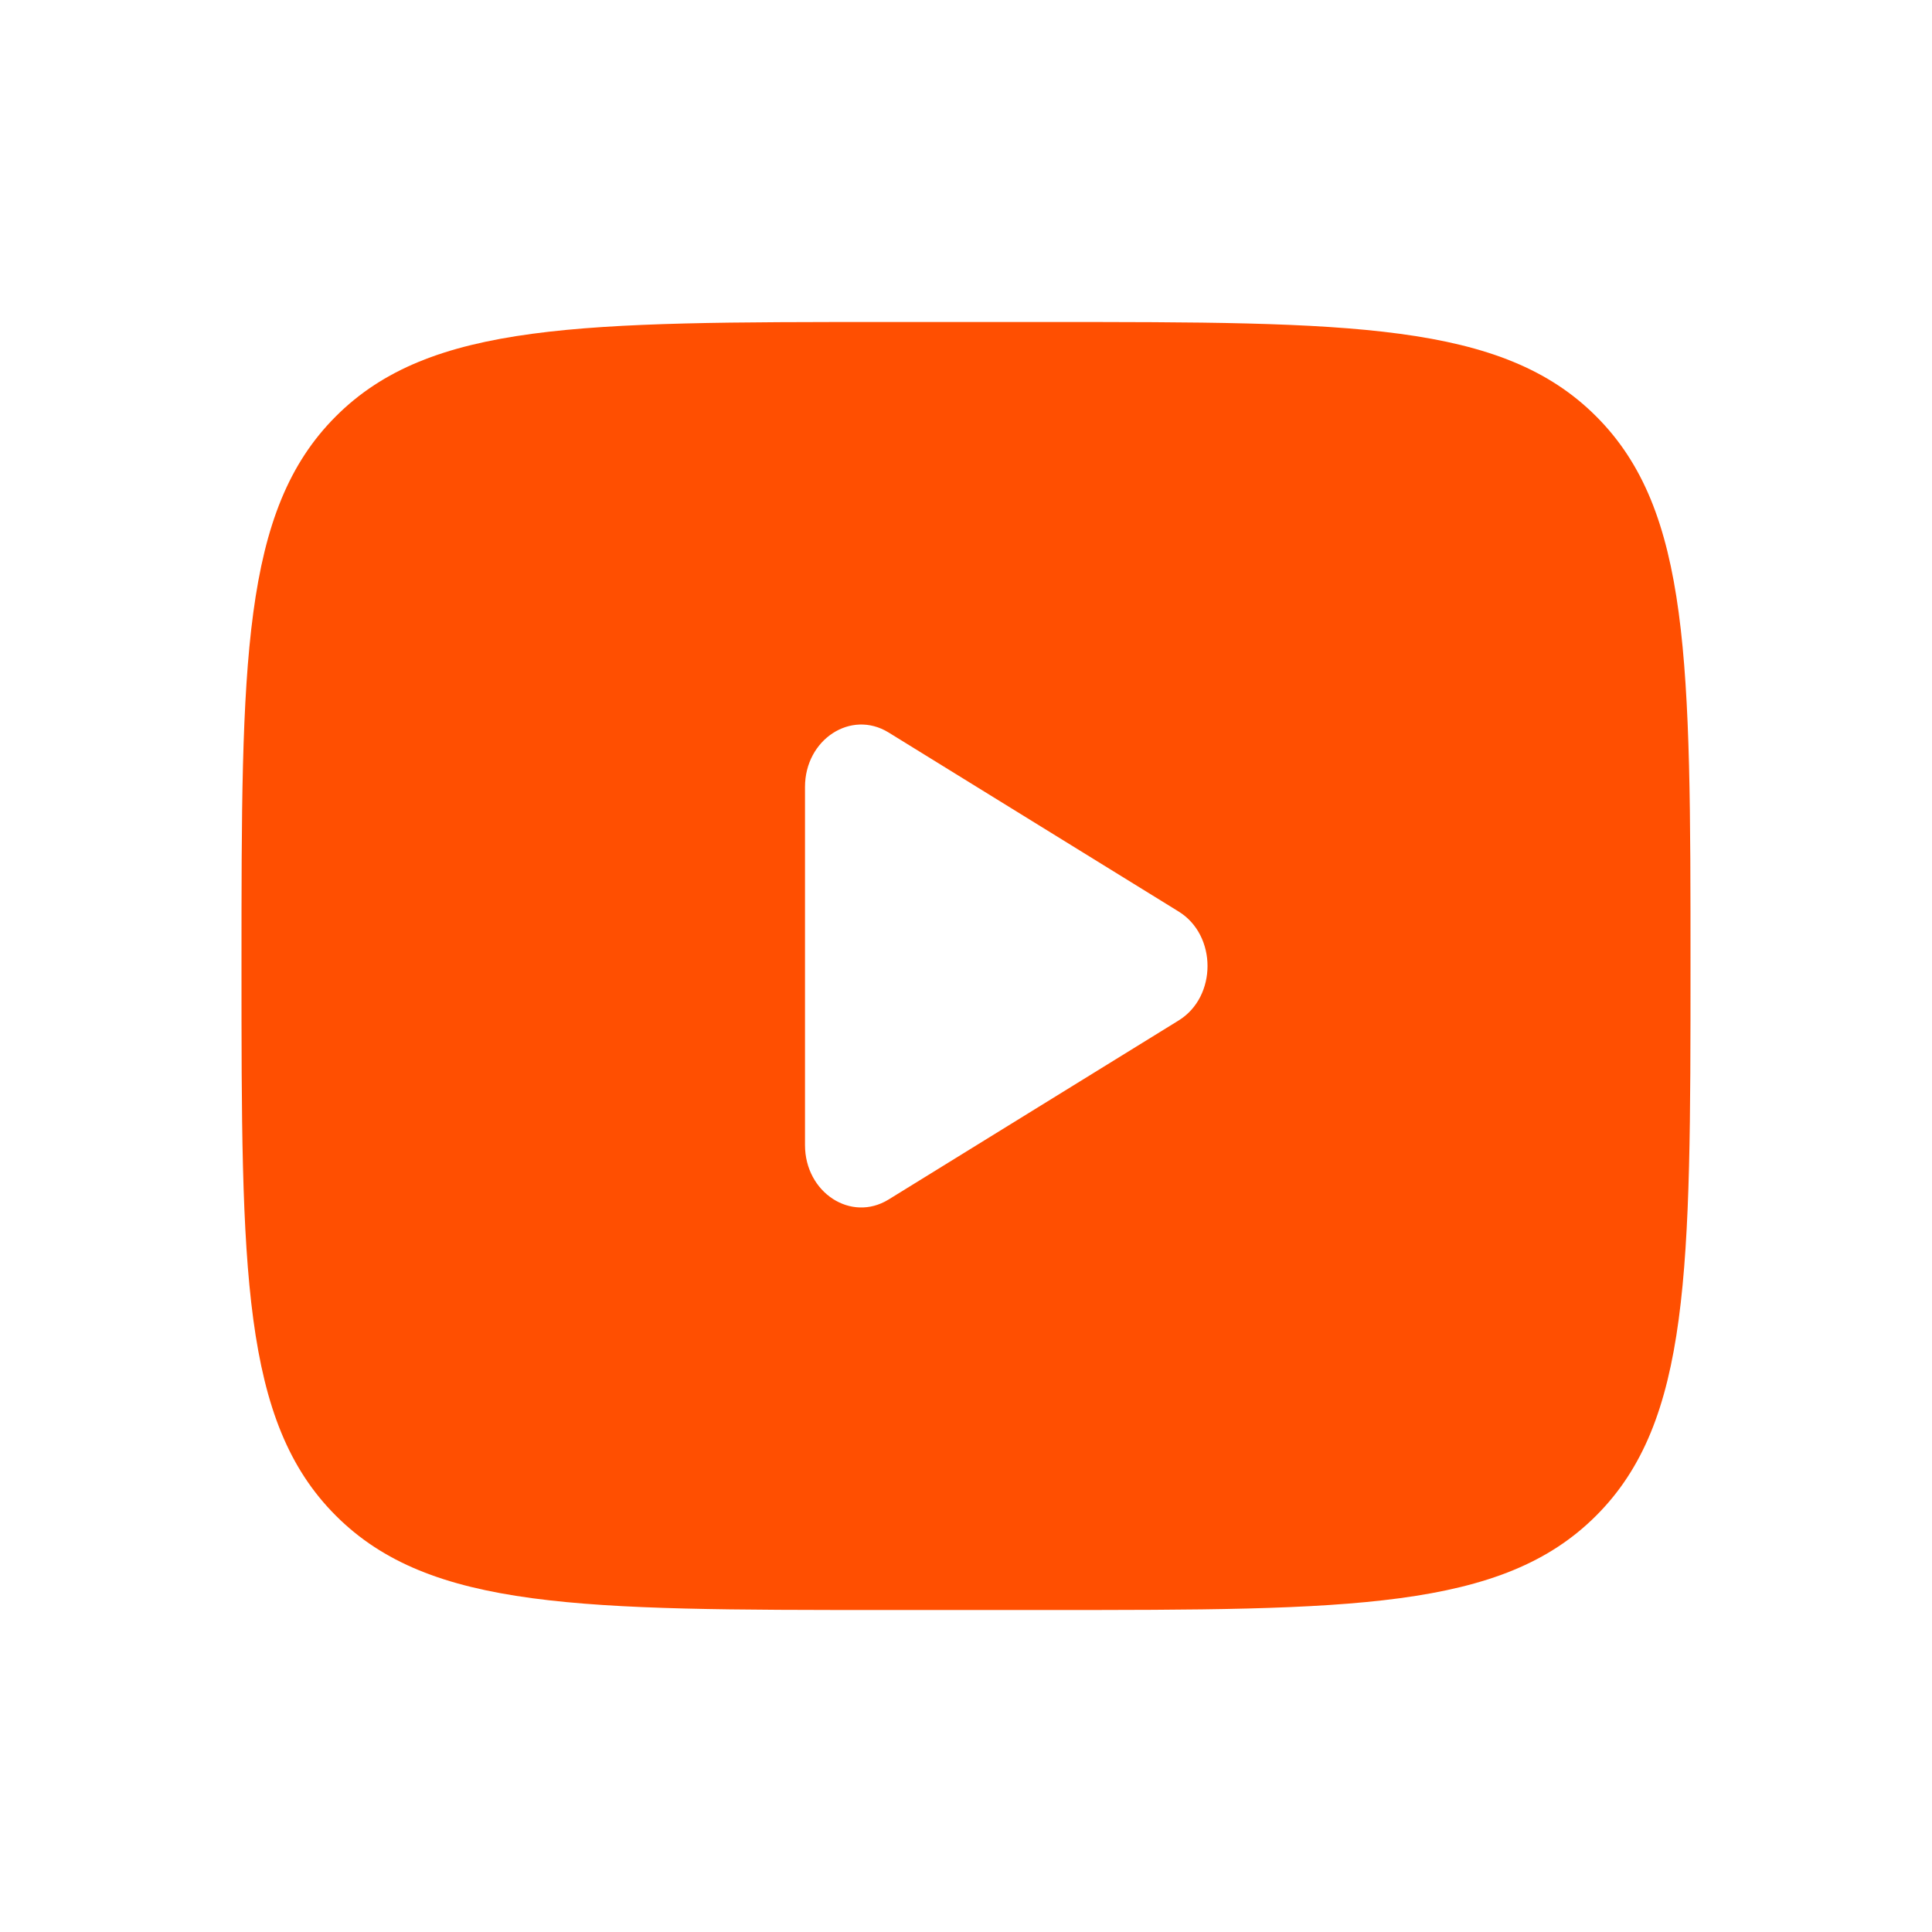 <svg width="24" height="24" viewBox="0 0 24 24" fill="none" xmlns="http://www.w3.org/2000/svg">
<path fill-rule="evenodd" clip-rule="evenodd" d="M4.172 5.172C3 6.343 3 8.229 3 12C3 15.771 3 17.657 4.172 18.828C5.343 20 7.229 20 11 20H13C16.771 20 18.657 20 19.828 18.828C21 17.657 21 15.771 21 12C21 8.229 21 6.343 19.828 5.172C18.657 4 16.771 4 13 4H11C7.229 4 5.343 4 4.172 5.172ZM11.038 9.099L14.641 11.323C15.12 11.618 15.12 12.382 14.641 12.677L11.038 14.901C10.572 15.188 10 14.815 10 14.224V9.776C10 9.185 10.572 8.812 11.038 9.099Z" fill="#FF4F01"/>
</svg>
